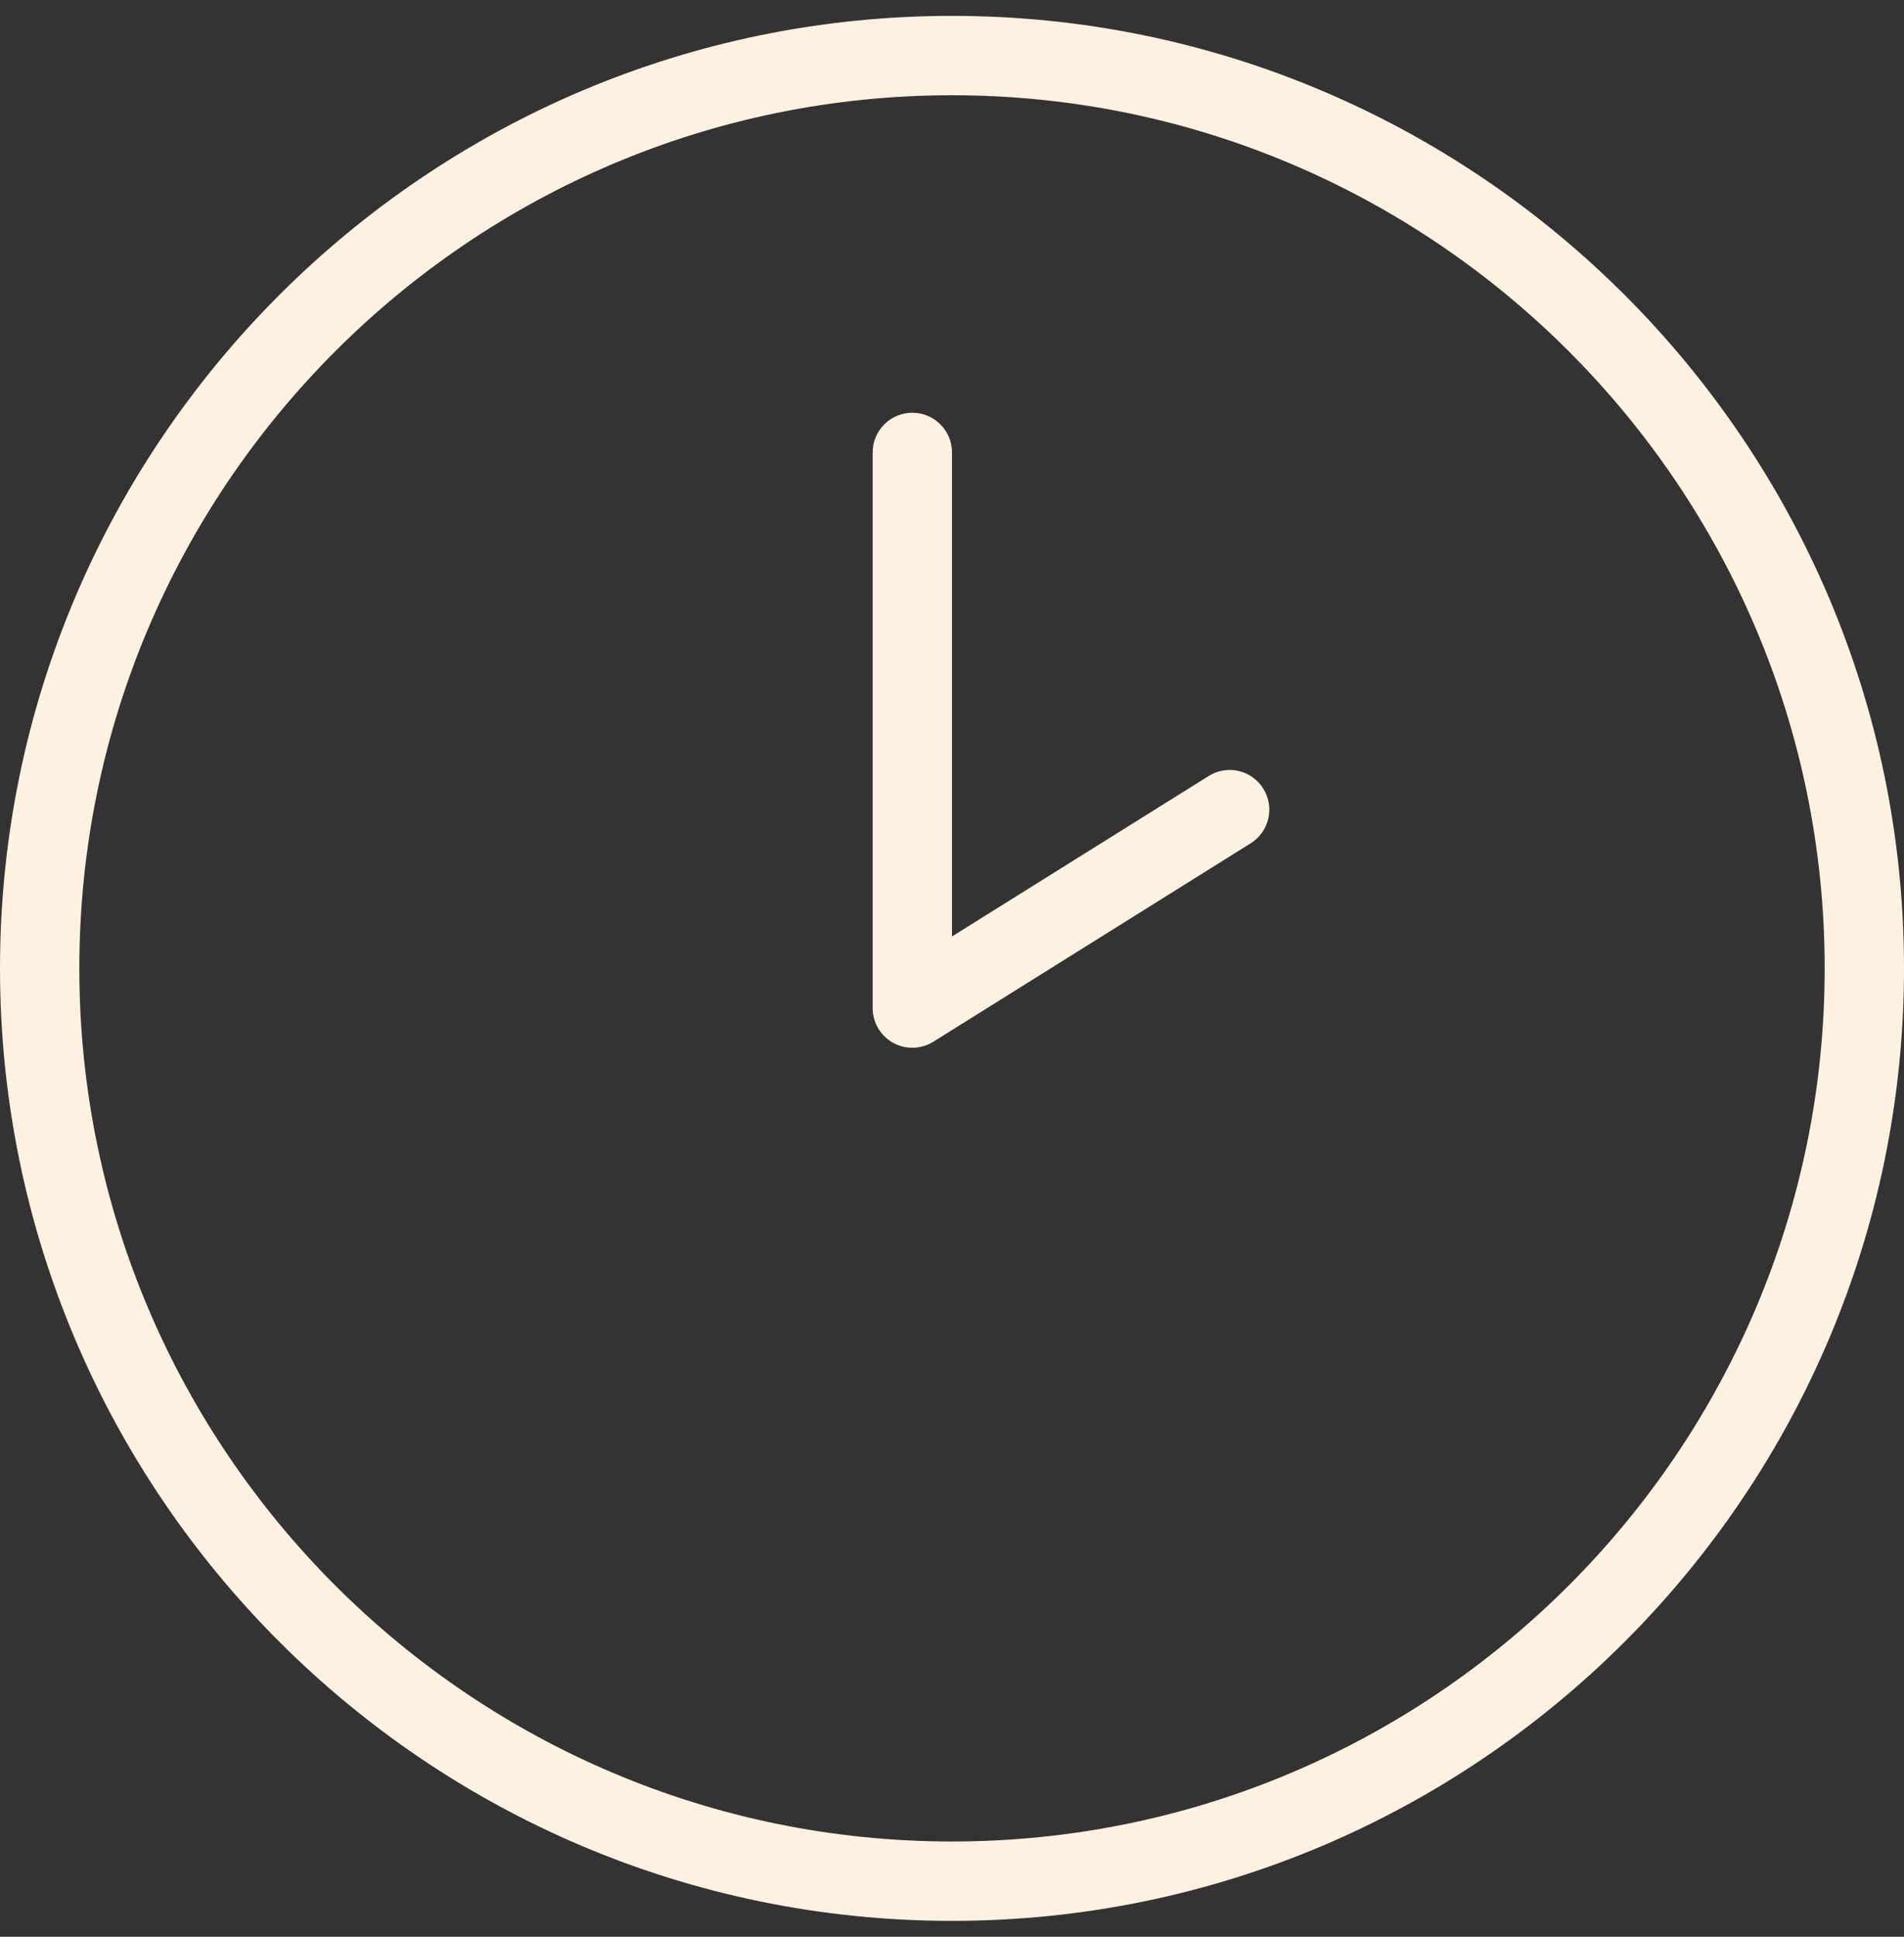 <svg width="60" height="61" viewBox="0 0 60 61" fill="none" xmlns="http://www.w3.org/2000/svg">
<rect x="0" y="0" width="60" height="61" fill="#333333" stroke="none"/>
<path d="M30 60.5C13.457 60.5 0 47.042 0 30.5C0 13.957 13.457 0.5 30 0.5C46.542 0.5 60 13.957 60 30.5C60 47.042 46.542 60.5 30 60.5ZM30 3C14.838 3 2.5 15.338 2.5 30.5C2.5 45.663 14.838 58 30 58C45.163 58 57.5 45.663 57.5 30.5C57.5 15.338 45.163 3 30 3ZM29.413 32.81L39.413 26.56C39.998 26.195 40.175 25.422 39.81 24.84C39.445 24.253 38.672 24.073 38.087 24.442L30 29.495V14.25C30 13.56 29.44 13 28.75 13C28.06 13 27.5 13.56 27.5 14.25V31.75C27.5 32.205 27.747 32.625 28.145 32.845C28.332 32.95 28.543 33 28.75 33C28.98 33 29.21 32.938 29.413 32.81Z" fill="#FFF1E1"/>
</svg>
